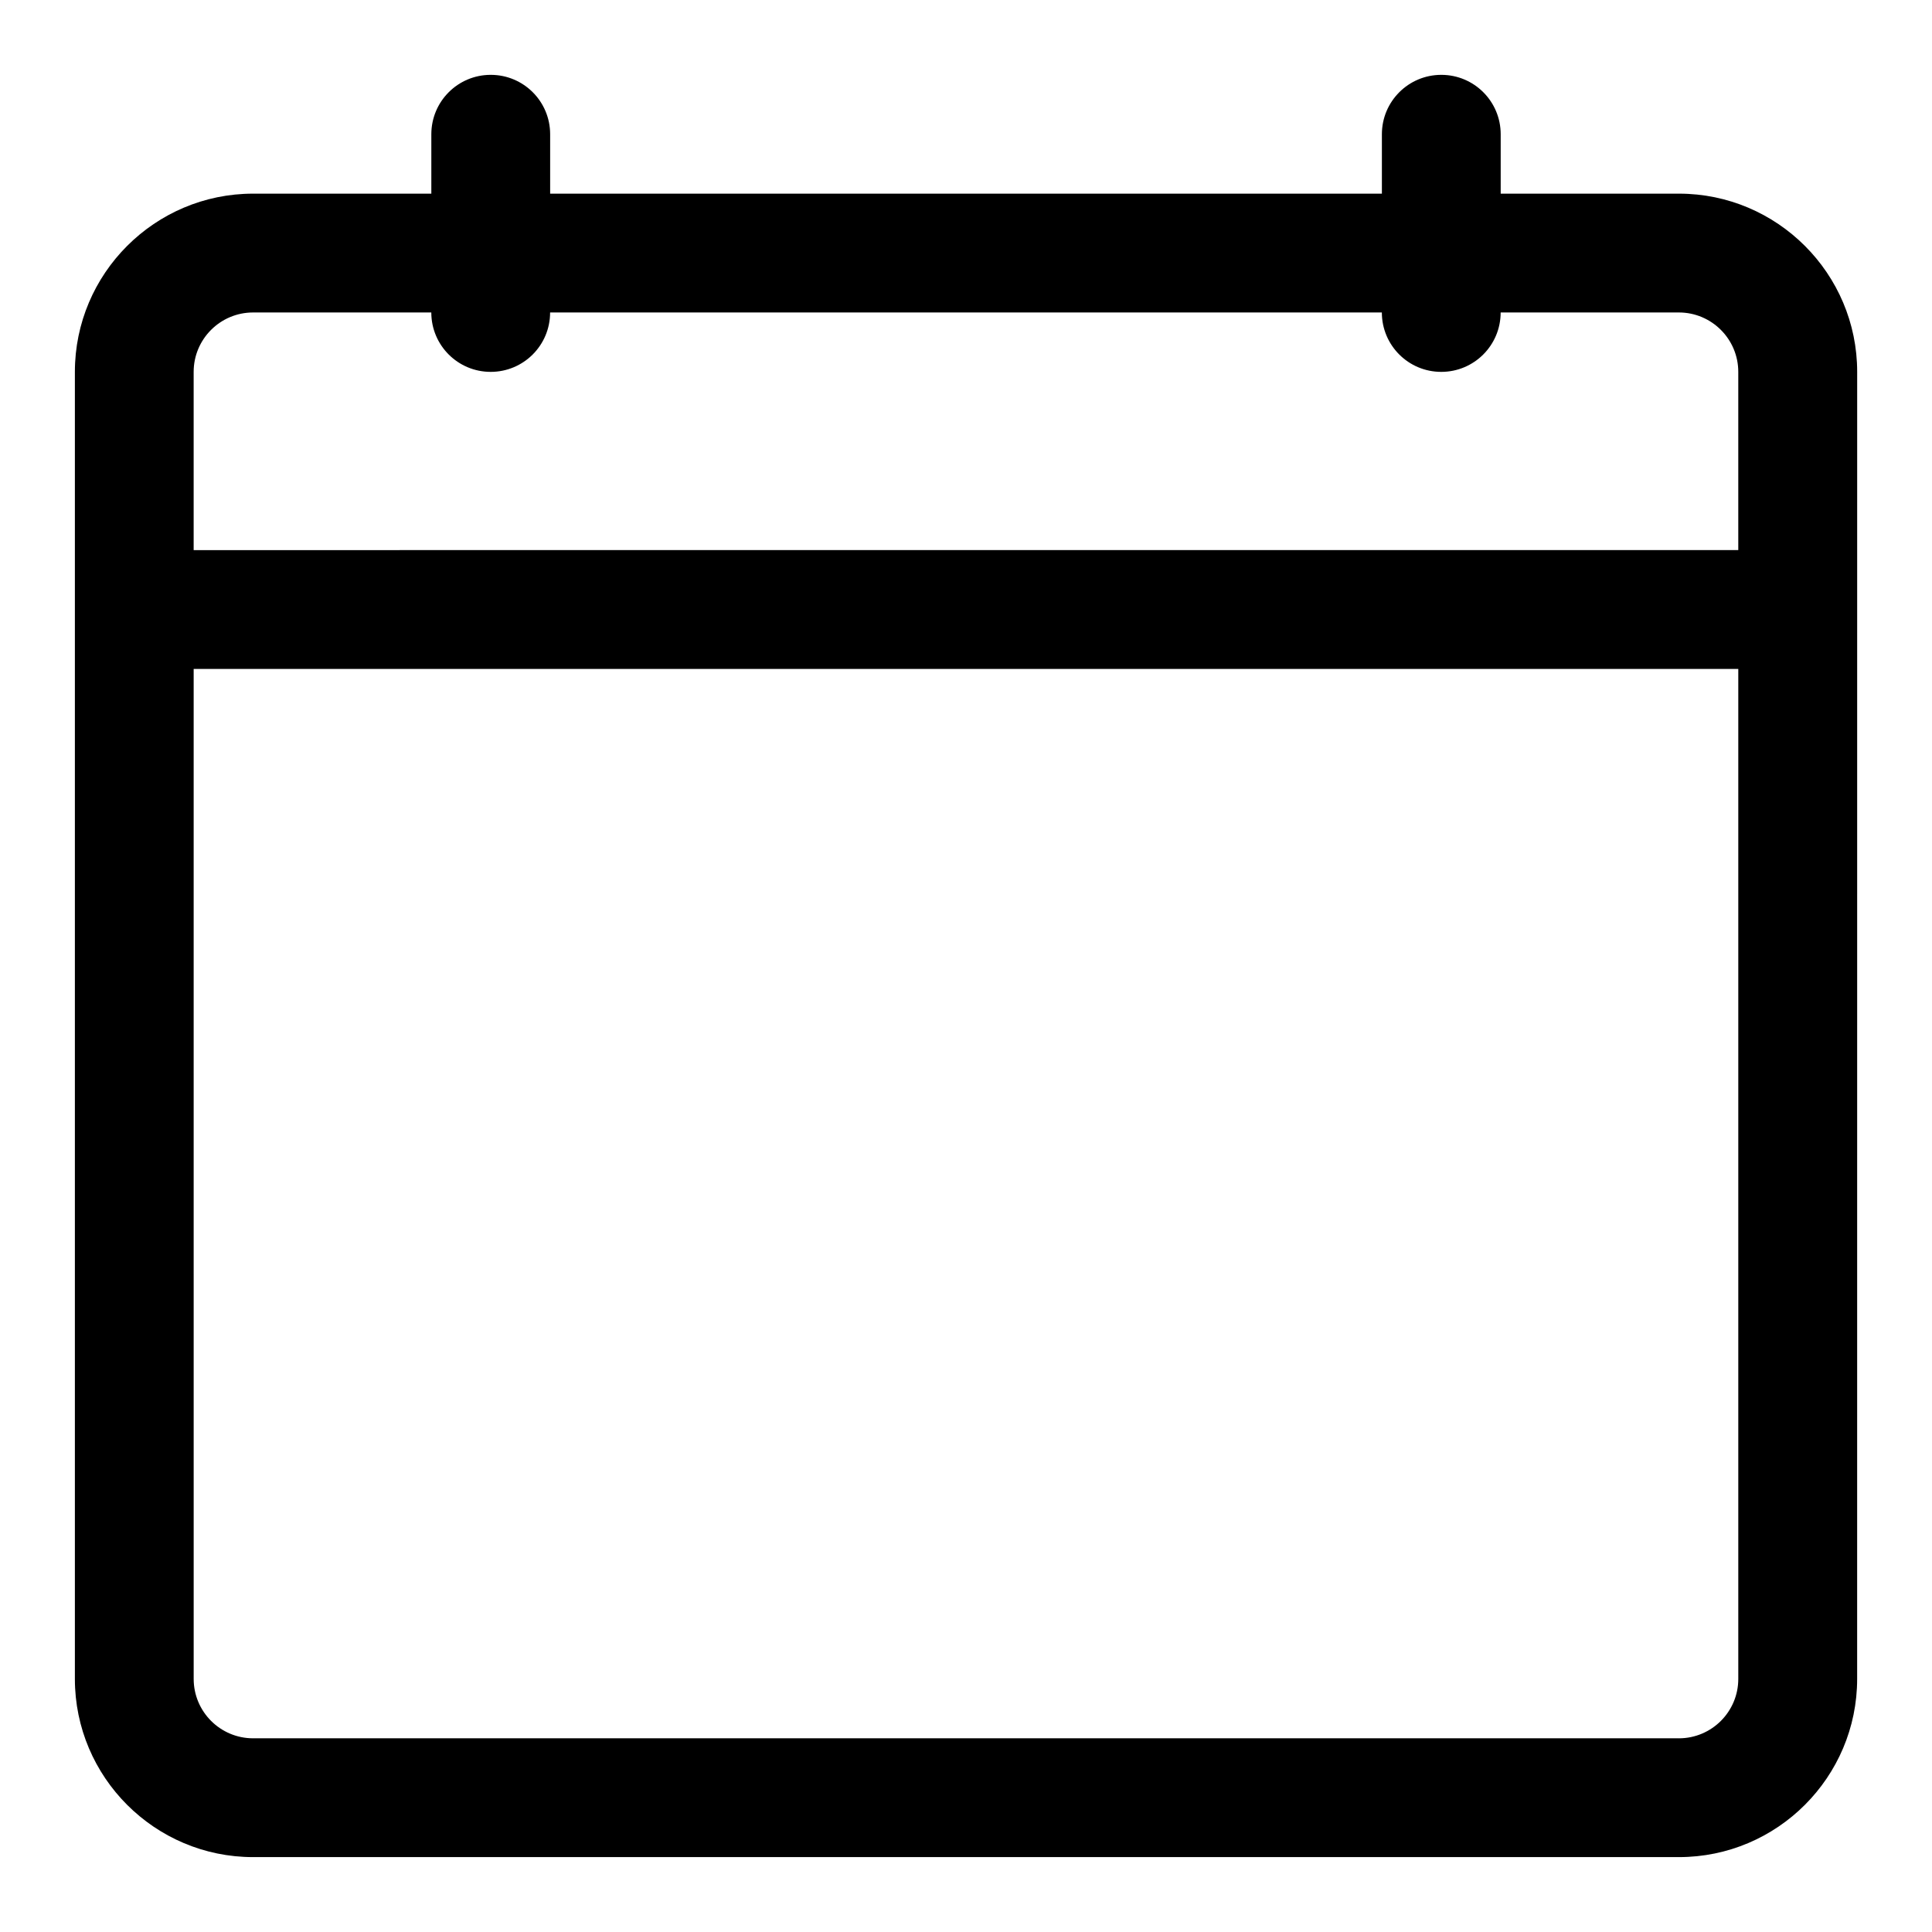 <?xml version="1.0" encoding="UTF-8"?>
<!-- Uploaded to: ICON Repo, www.iconrepo.com, Generator: ICON Repo Mixer Tools -->
<svg fill="#000000" width="800px" height="800px" version="1.1" viewBox="144 144 512 512" xmlns="http://www.w3.org/2000/svg">
 <path d="m588.93 195.32h-47.23v-15.742c0-8.703-7.043-15.742-15.742-15.742-8.703 0-15.742 7.043-15.742 15.742v15.742h-220.42v-15.742c0-8.703-7.043-15.742-15.742-15.742-8.703-0.004-15.746 7.039-15.746 15.742v15.742h-47.23c-26.047 0-47.234 21.188-47.234 47.234v346.37c0 26.047 21.188 47.23 47.23 47.23h377.86c26.047 0 47.23-21.188 47.23-47.23l0.008-346.37c0-26.047-21.188-47.234-47.234-47.234zm-377.86 31.488h47.23c0 8.703 7.043 15.742 15.742 15.742 8.703 0 15.742-7.043 15.742-15.742h220.42c0 8.703 7.043 15.742 15.742 15.742 8.703 0 15.742-7.043 15.742-15.742h47.23c8.688 0 15.742 7.059 15.742 15.742v47.23l-409.34 0.004v-47.23c0-8.688 7.059-15.746 15.746-15.746zm377.86 377.86h-377.86c-8.688 0-15.742-7.059-15.742-15.742l-0.004-267.65h409.34v267.65c0.004 8.688-7.055 15.746-15.742 15.746z"/>
</svg>
